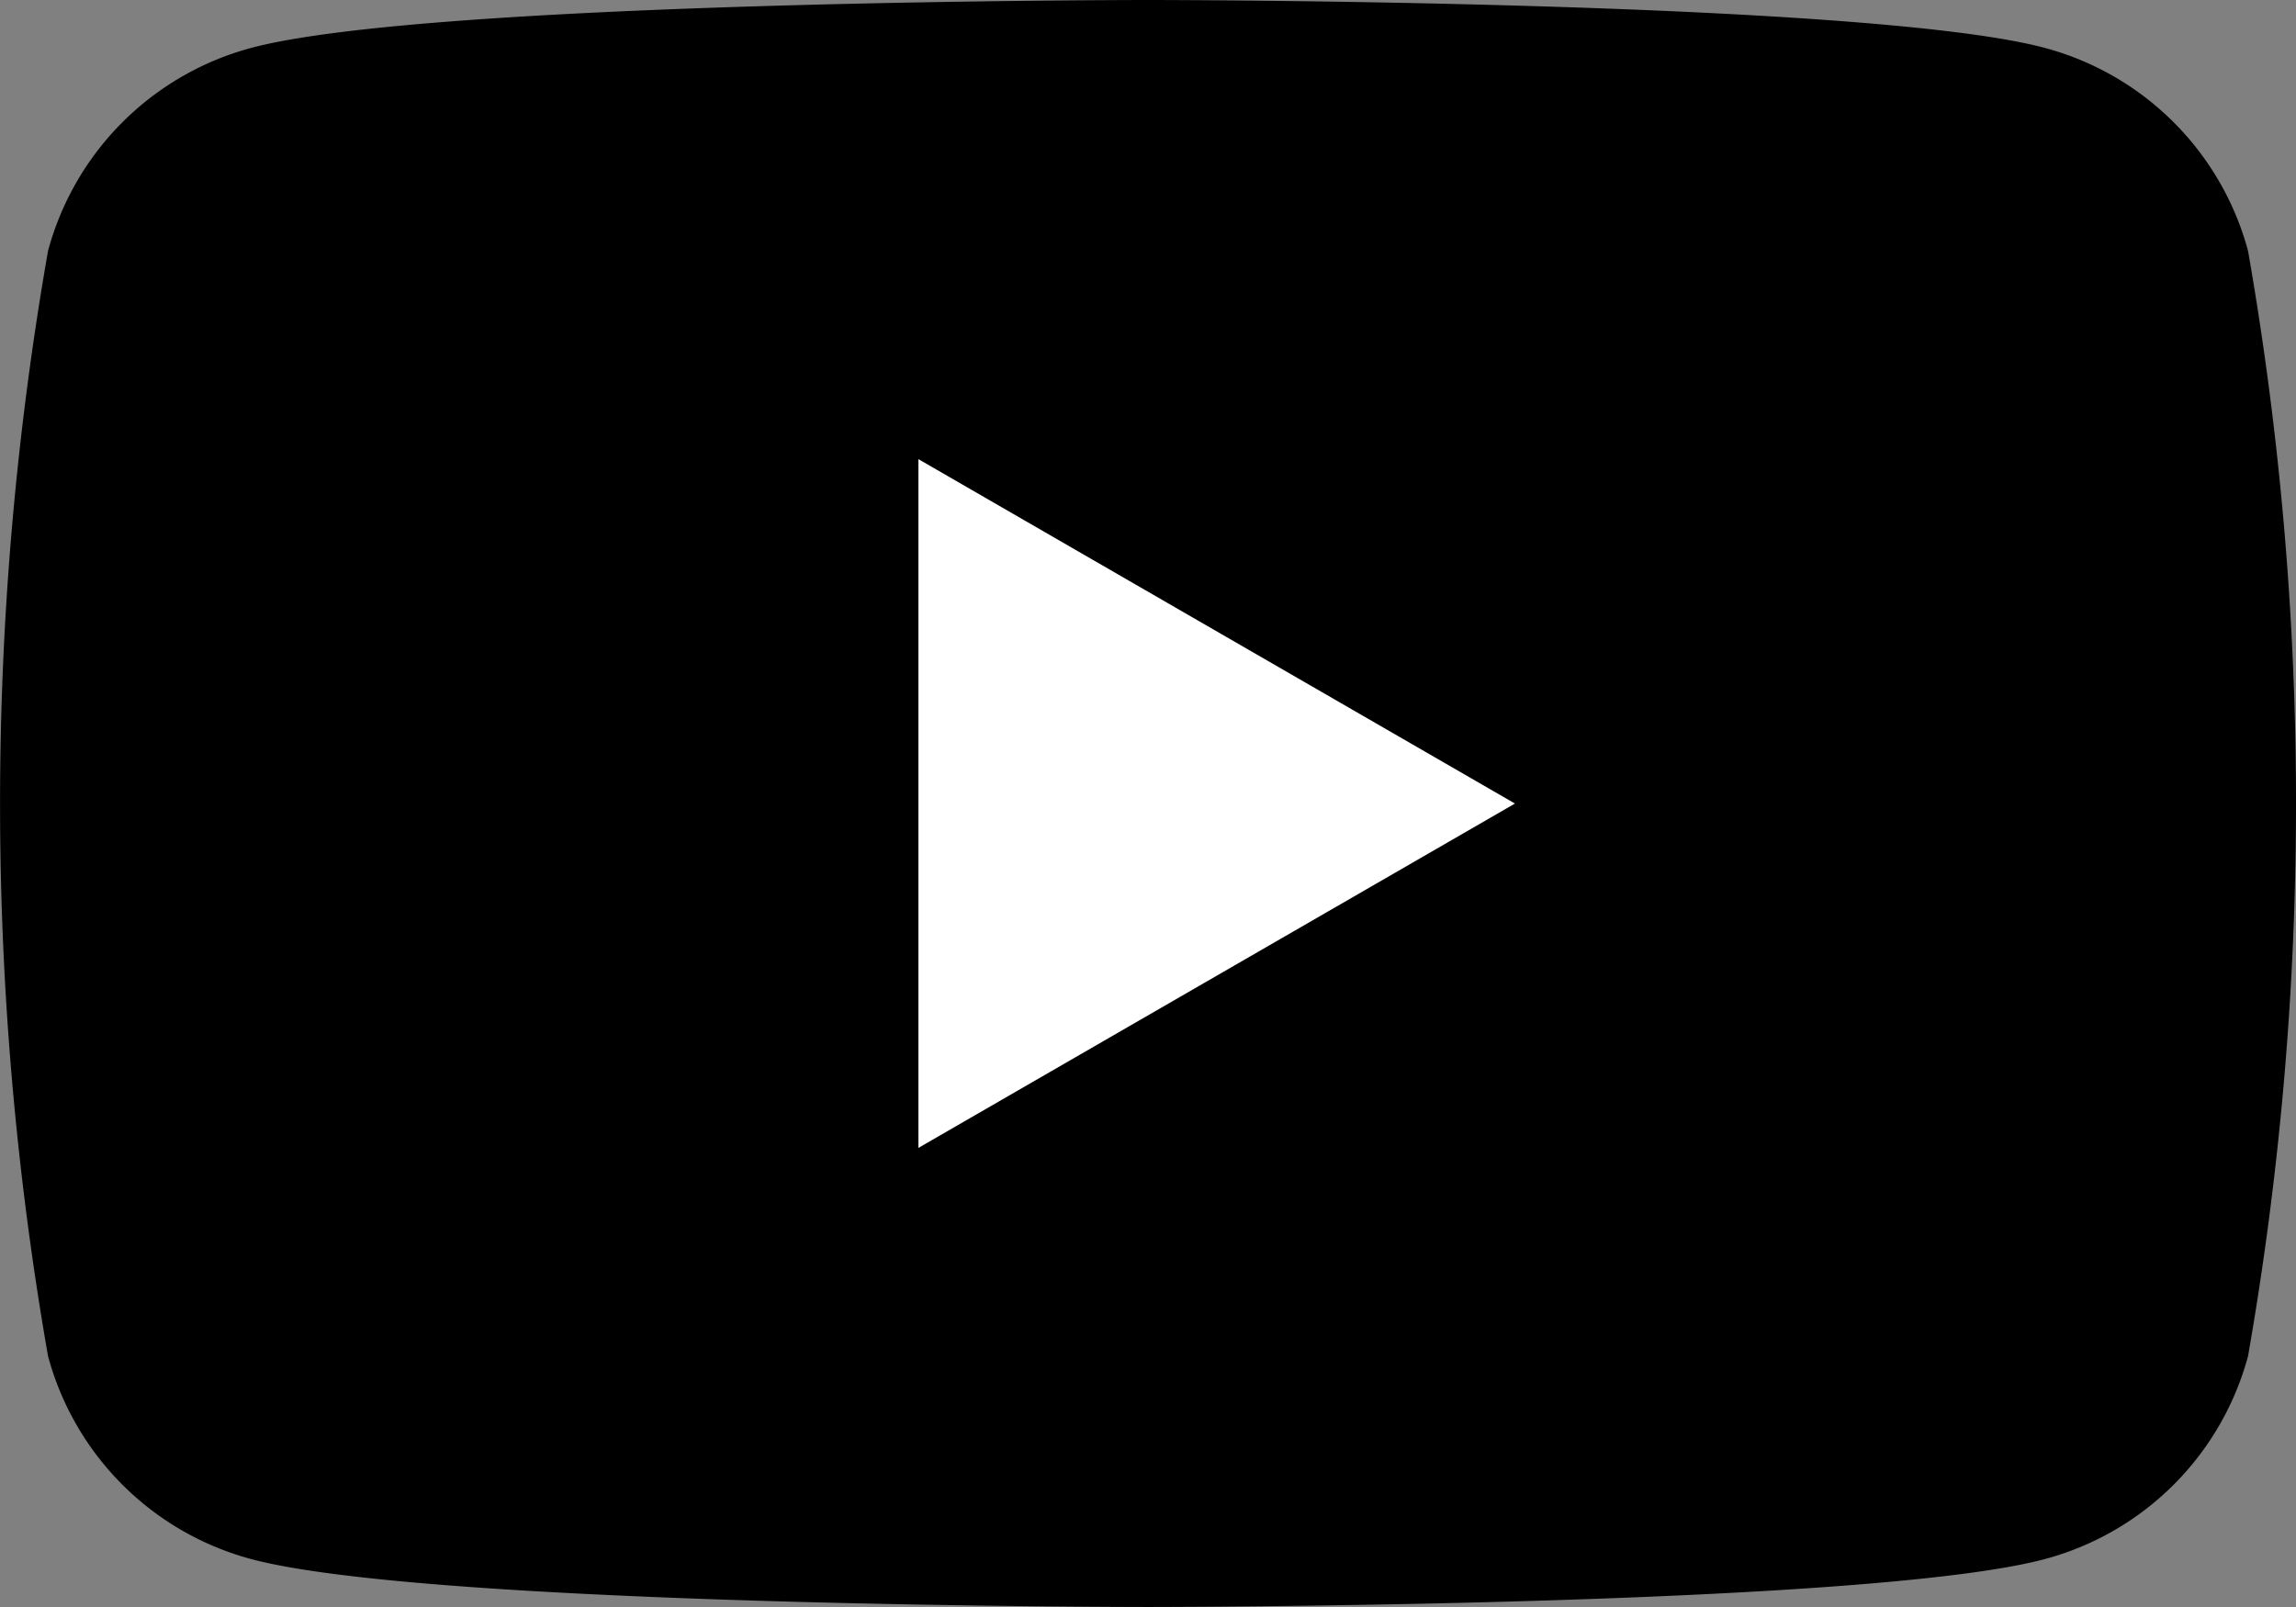<svg id="グループ_1524" data-name="グループ 1524" xmlns="http://www.w3.org/2000/svg" width="34.329" height="24.031" viewBox="0 0 34.329 24.031">
  <rect x="0" y="0" width="34.329" height="24.031" fill="#808080" stroke="none"/>
  <path id="パス_2623" data-name="パス 2623" d="M118.162,88.791a4.3,4.3,0,0,0-3.035-3.035c-2.677-.717-13.412-.717-13.412-.717s-10.735,0-13.412.717a4.3,4.3,0,0,0-3.035,3.035,47.959,47.959,0,0,0,0,16.526,4.3,4.3,0,0,0,3.035,3.035c2.677.717,13.412.717,13.412.717s10.735,0,13.412-.717a4.3,4.3,0,0,0,3.035-3.035,47.959,47.959,0,0,0,0-16.526Z" transform="translate(-84.55 -85.039)"/>
  <path id="パス_2624" data-name="パス 2624" d="M133.144,119.635l8.919-5.149-8.919-5.15Z" transform="translate(-119.412 -102.47)" fill="#fff"/>
</svg>
